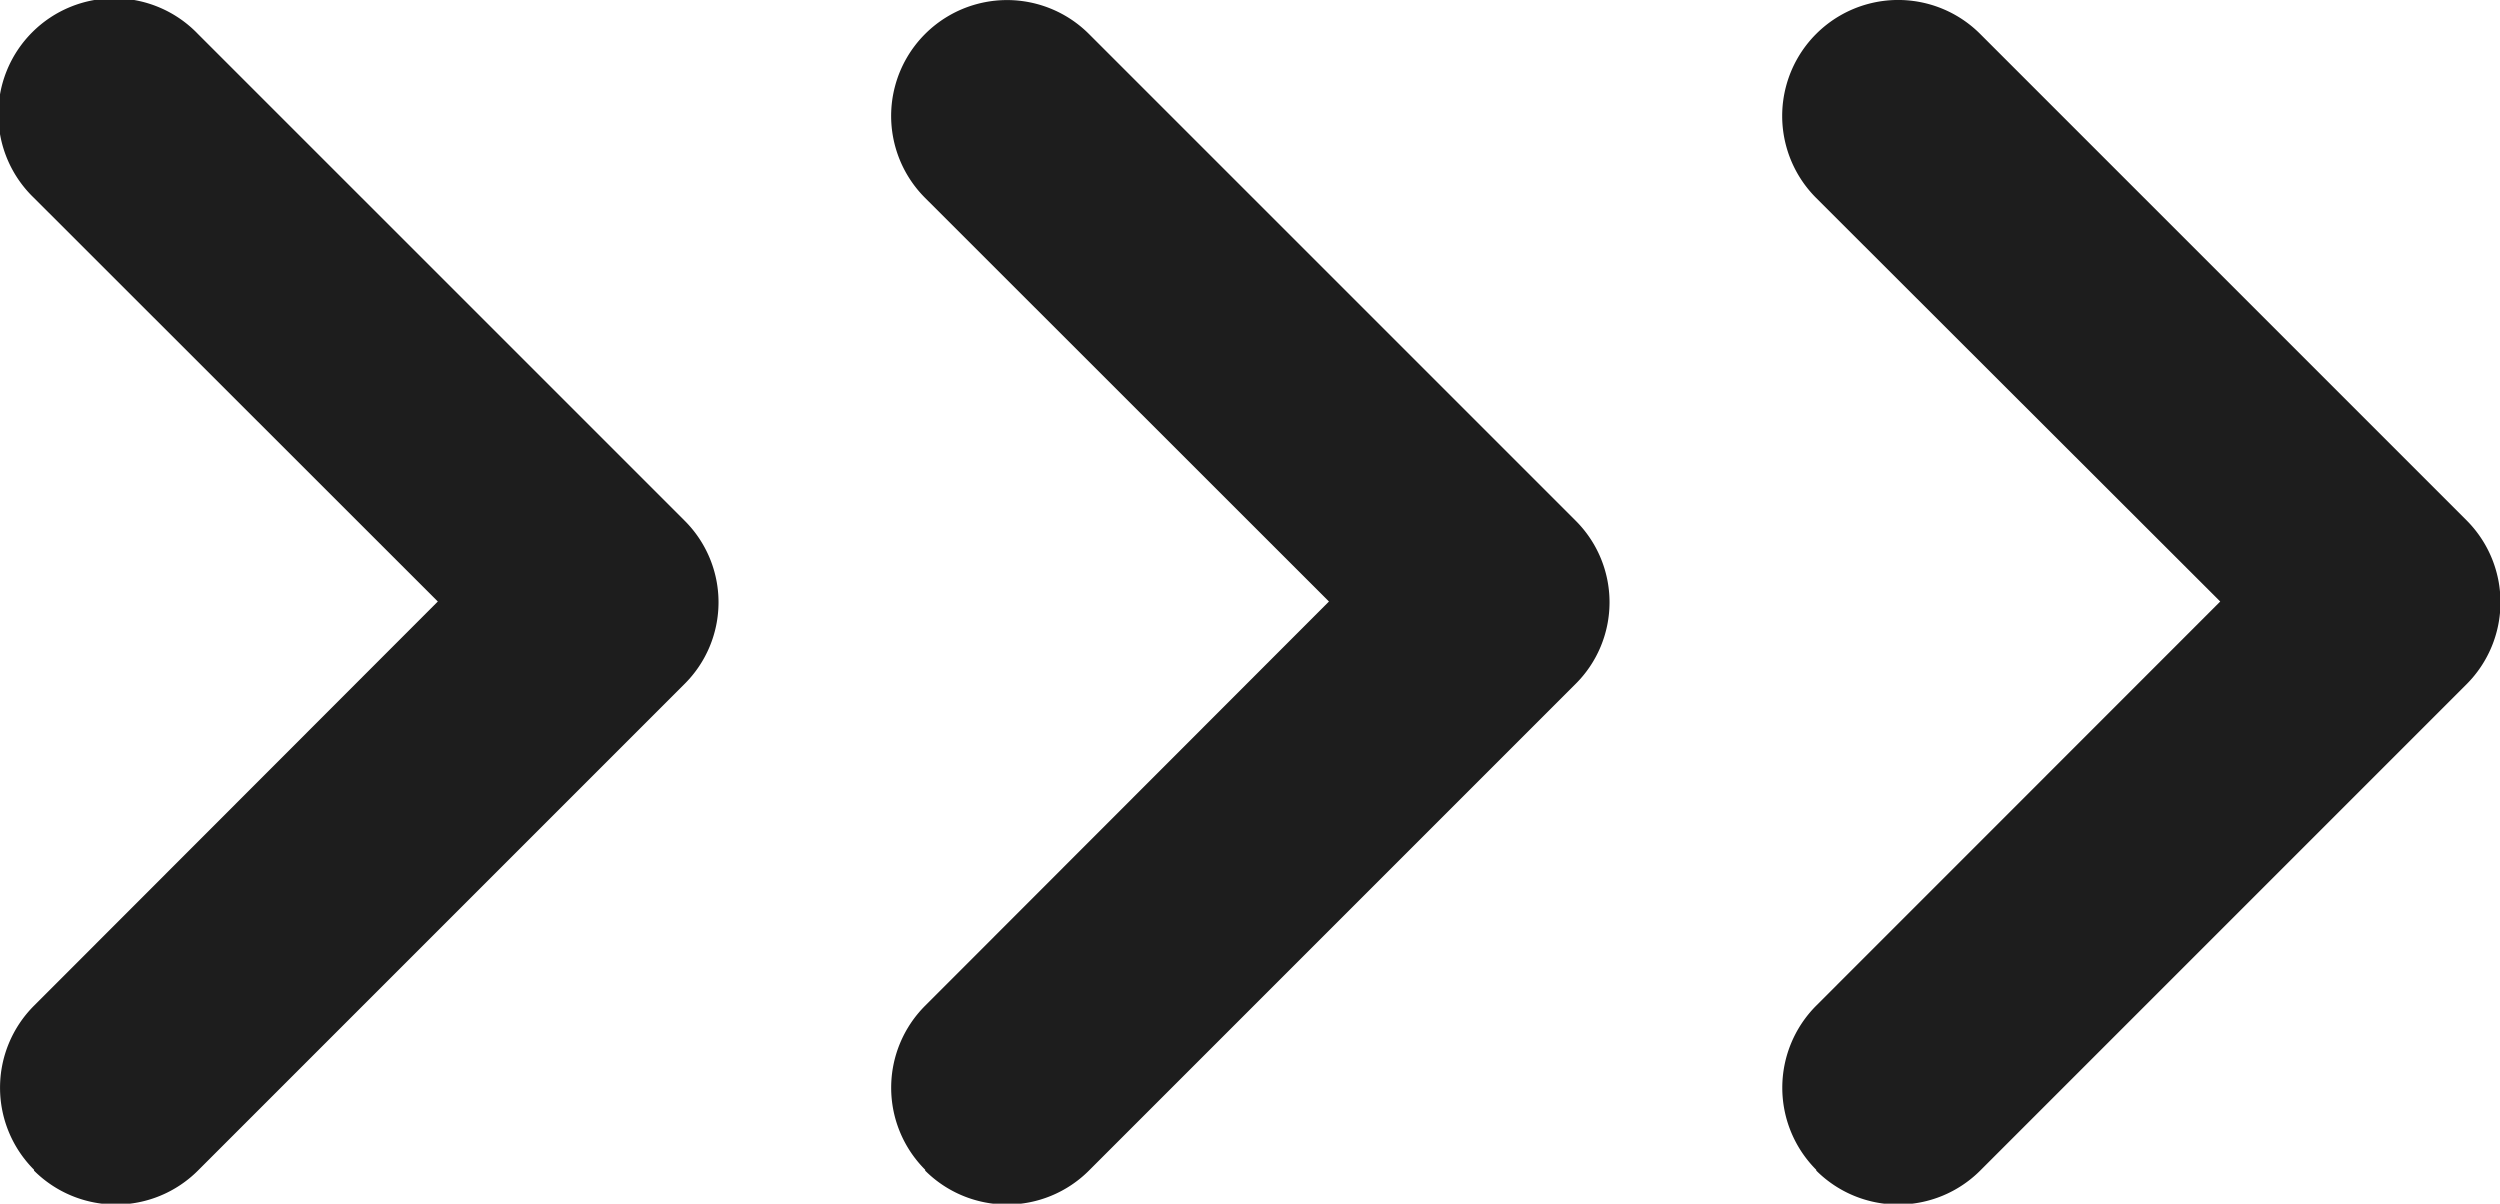 <svg xmlns="http://www.w3.org/2000/svg" width="19.534" height="9.405" viewBox="0 0 19.534 9.405">
  <path id="Union_160" data-name="Union 160" d="M14.191,9.14a.908.908,0,0,1,0-1.282L17.348,4.7,14.191,1.547A.906.906,0,1,1,15.472.265l3.8,3.8a.906.906,0,0,1,0,1.282l-3.8,3.8a.906.906,0,0,1-1.28,0Zm-6.962,0a.906.906,0,0,1,0-1.282L10.384,4.7,7.229,1.547A.905.905,0,1,1,8.508.265l3.8,3.8a.9.9,0,0,1,0,1.282l-3.8,3.8a.905.905,0,0,1-1.279,0Zm-6.963,0a.906.906,0,0,1,0-1.282L3.421,4.7.266,1.547A.906.906,0,1,1,1.546.265l3.8,3.8a.9.9,0,0,1,0,1.282l-3.8,3.8a.906.906,0,0,1-1.28,0Z" fill="#1d1d1d"/>
</svg>
